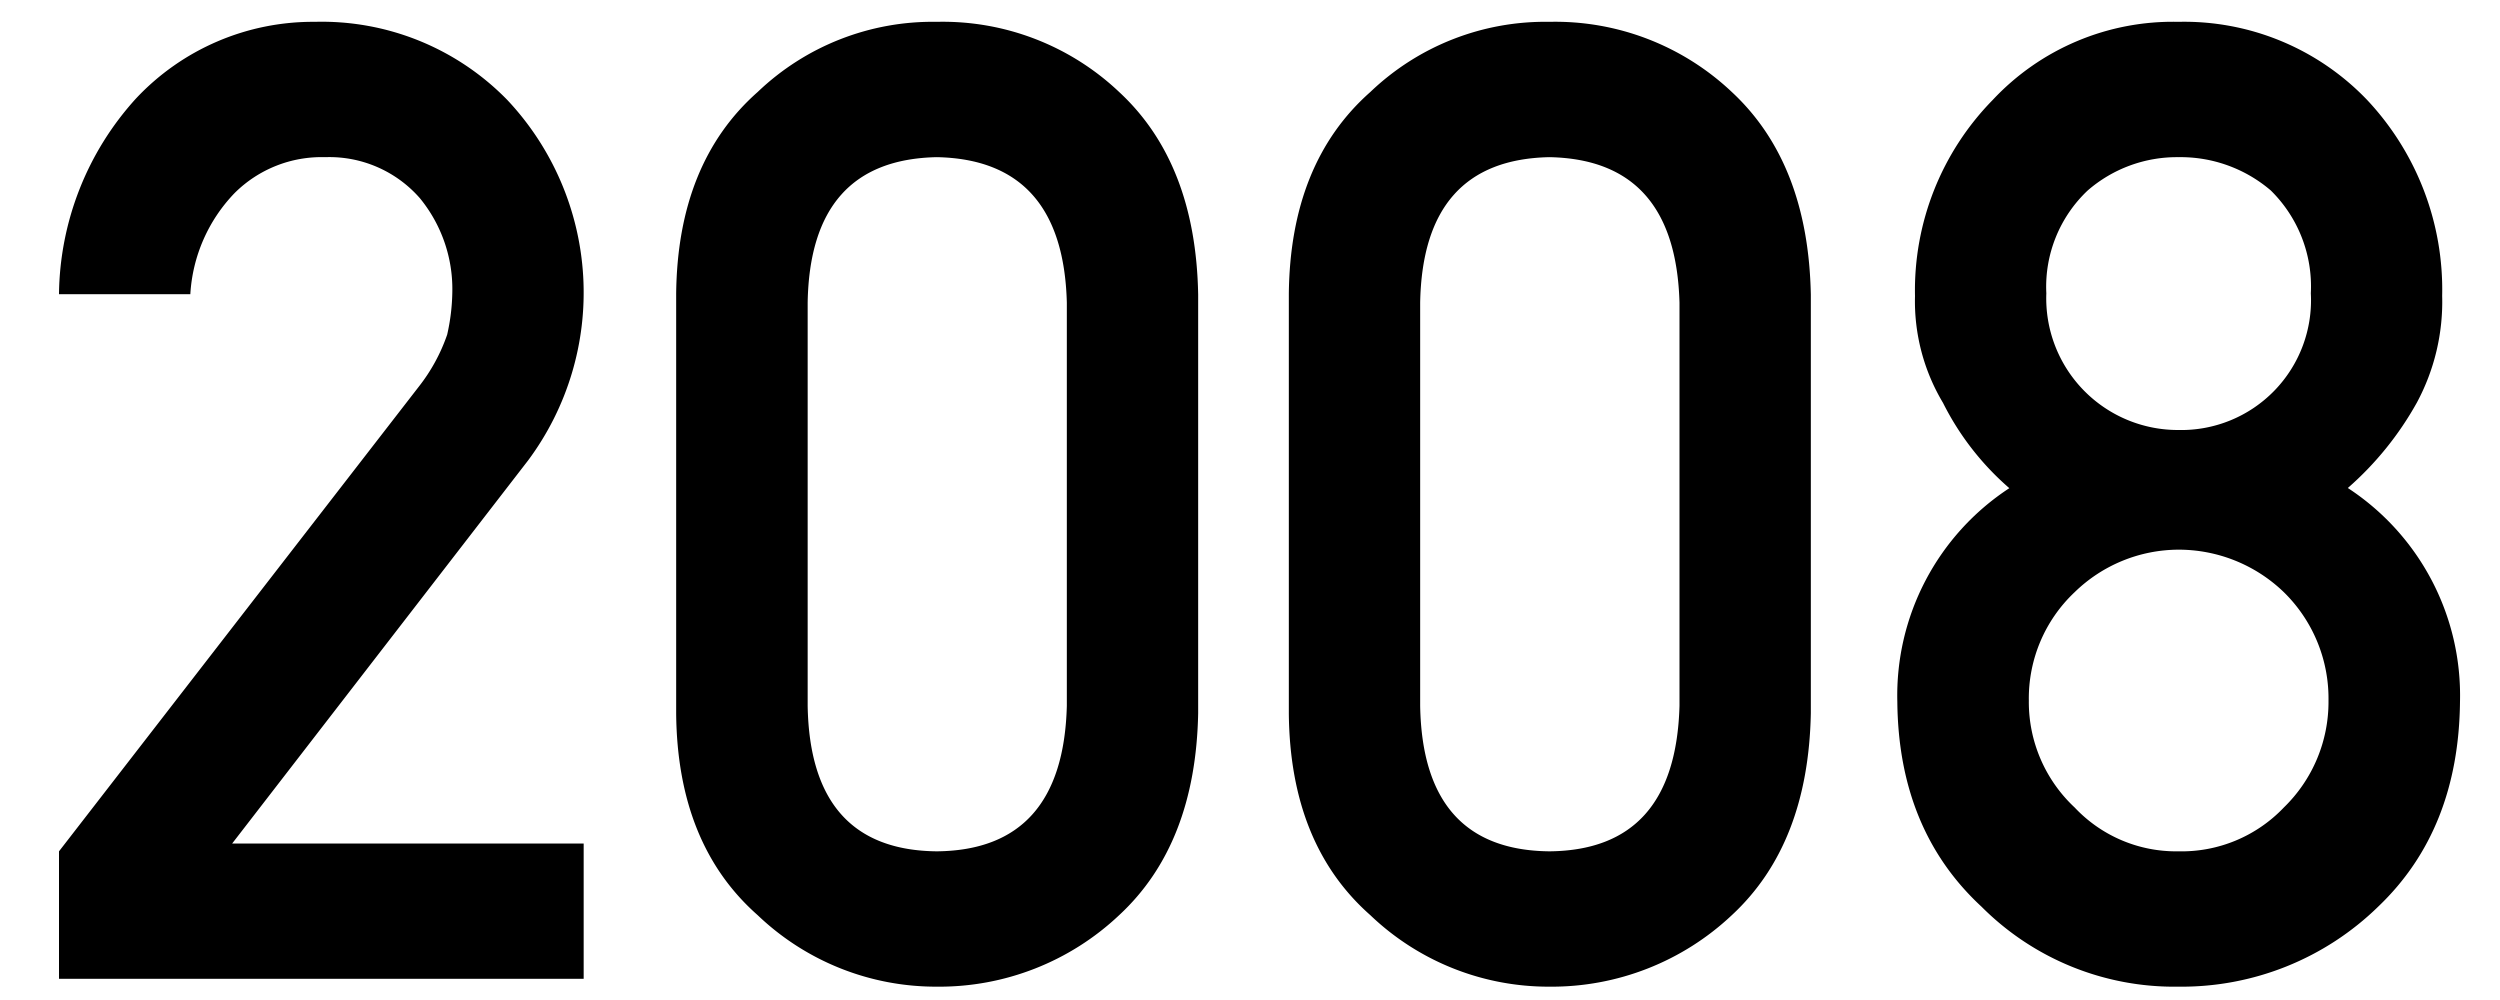 <svg id="y2008" xmlns="http://www.w3.org/2000/svg" width="150" height="60" viewBox="0 0 150 60"><defs><style>.cls-1{fill:none}.cls-2{fill-rule:evenodd}</style></defs><path id="長方形_19" data-name="長方形 19" class="cls-1" d="M0 0h150v60H0z"/><path id="_2008" data-name="2008" class="cls-2" d="M1497.54 2430.08l21.58-27.87a10.676 10.676 0 0 0 1.71-3.13 12.243 12.243 0 0 0 .31-2.59 8.6 8.6 0 0 0-1.94-5.59 7.216 7.216 0 0 0-5.69-2.47 7.394 7.394 0 0 0-5.43 2.15 9.536 9.536 0 0 0-2.66 6.07h-7.88a17.73 17.73 0 0 1 4.62-11.74 14.55 14.55 0 0 1 10.72-4.6 15.544 15.544 0 0 1 11.56 4.69 16.87 16.87 0 0 1 1.25 21.62l-17.76 22.99h21.09v8.12h-31.48v-7.65zm60.47-32.92q-.225-8.58-7.8-8.73-7.605.15-7.75 8.73v24.19q.15 8.655 7.75 8.73 7.575-.075 7.8-8.73v-24.19zm-23.44-.51q.075-7.875 4.89-12.13a15.187 15.187 0 0 1 10.75-4.21 15.392 15.392 0 0 1 10.95 4.22q4.59 4.26 4.73 12.15v25.11q-.15 7.86-4.73 12.11a15.722 15.722 0 0 1-10.95 4.3 15.479 15.479 0 0 1-10.75-4.29q-4.815-4.245-4.89-12.09v-25.17zm60.2.51c-.16-5.72-2.75-8.63-7.8-8.73q-7.6.15-7.76 8.73v24.19q.15 8.655 7.76 8.73c5.05-.05 7.64-2.96 7.8-8.73v-24.19zm-23.44-.51q.075-7.875 4.89-12.13a15.17 15.17 0 0 1 10.75-4.21 15.425 15.425 0 0 1 10.95 4.22q4.575 4.26 4.73 12.15v25.11q-.15 7.86-4.73 12.11a15.758 15.758 0 0 1-10.95 4.3 15.461 15.461 0 0 1-10.75-4.29q-4.815-4.245-4.89-12.09v-25.17zm45.45-.05a7.9 7.9 0 0 0 7.92 8.2 7.785 7.785 0 0 0 7.95-8.2 8.079 8.079 0 0 0-2.4-6.17 8.32 8.32 0 0 0-5.55-2 8.166 8.166 0 0 0-5.44 2 7.945 7.945 0 0 0-2.48 6.17zm-8.94 24.51a14.861 14.861 0 0 1 6.72-12.82 16.6 16.6 0 0 1-3.98-5.12 11.871 11.871 0 0 1-1.68-6.41 16.305 16.305 0 0 1 4.66-11.76 14.793 14.793 0 0 1 11.14-4.69 15.183 15.183 0 0 1 11.33 4.69 16.622 16.622 0 0 1 4.5 11.75 12.773 12.773 0 0 1-1.52 6.41 19.188 19.188 0 0 1-4.14 5.12 14.875 14.875 0 0 1 6.73 12.81q-.075 7.695-4.9 12.3a16.884 16.884 0 0 1-12 4.81 16.321 16.321 0 0 1-11.81-4.8q-4.98-4.605-5.05-12.29zm7.89-.08a8.659 8.659 0 0 0 2.75 6.42 8.357 8.357 0 0 0 6.22 2.63 8.473 8.473 0 0 0 6.33-2.63 8.829 8.829 0 0 0 2.68-6.42 8.93 8.93 0 0 0-2.68-6.5 9.09 9.09 0 0 0-6.33-2.55 8.97 8.97 0 0 0-6.22 2.55 8.756 8.756 0 0 0-2.75 6.5z" transform="translate(-1494 -2379)"/></svg>